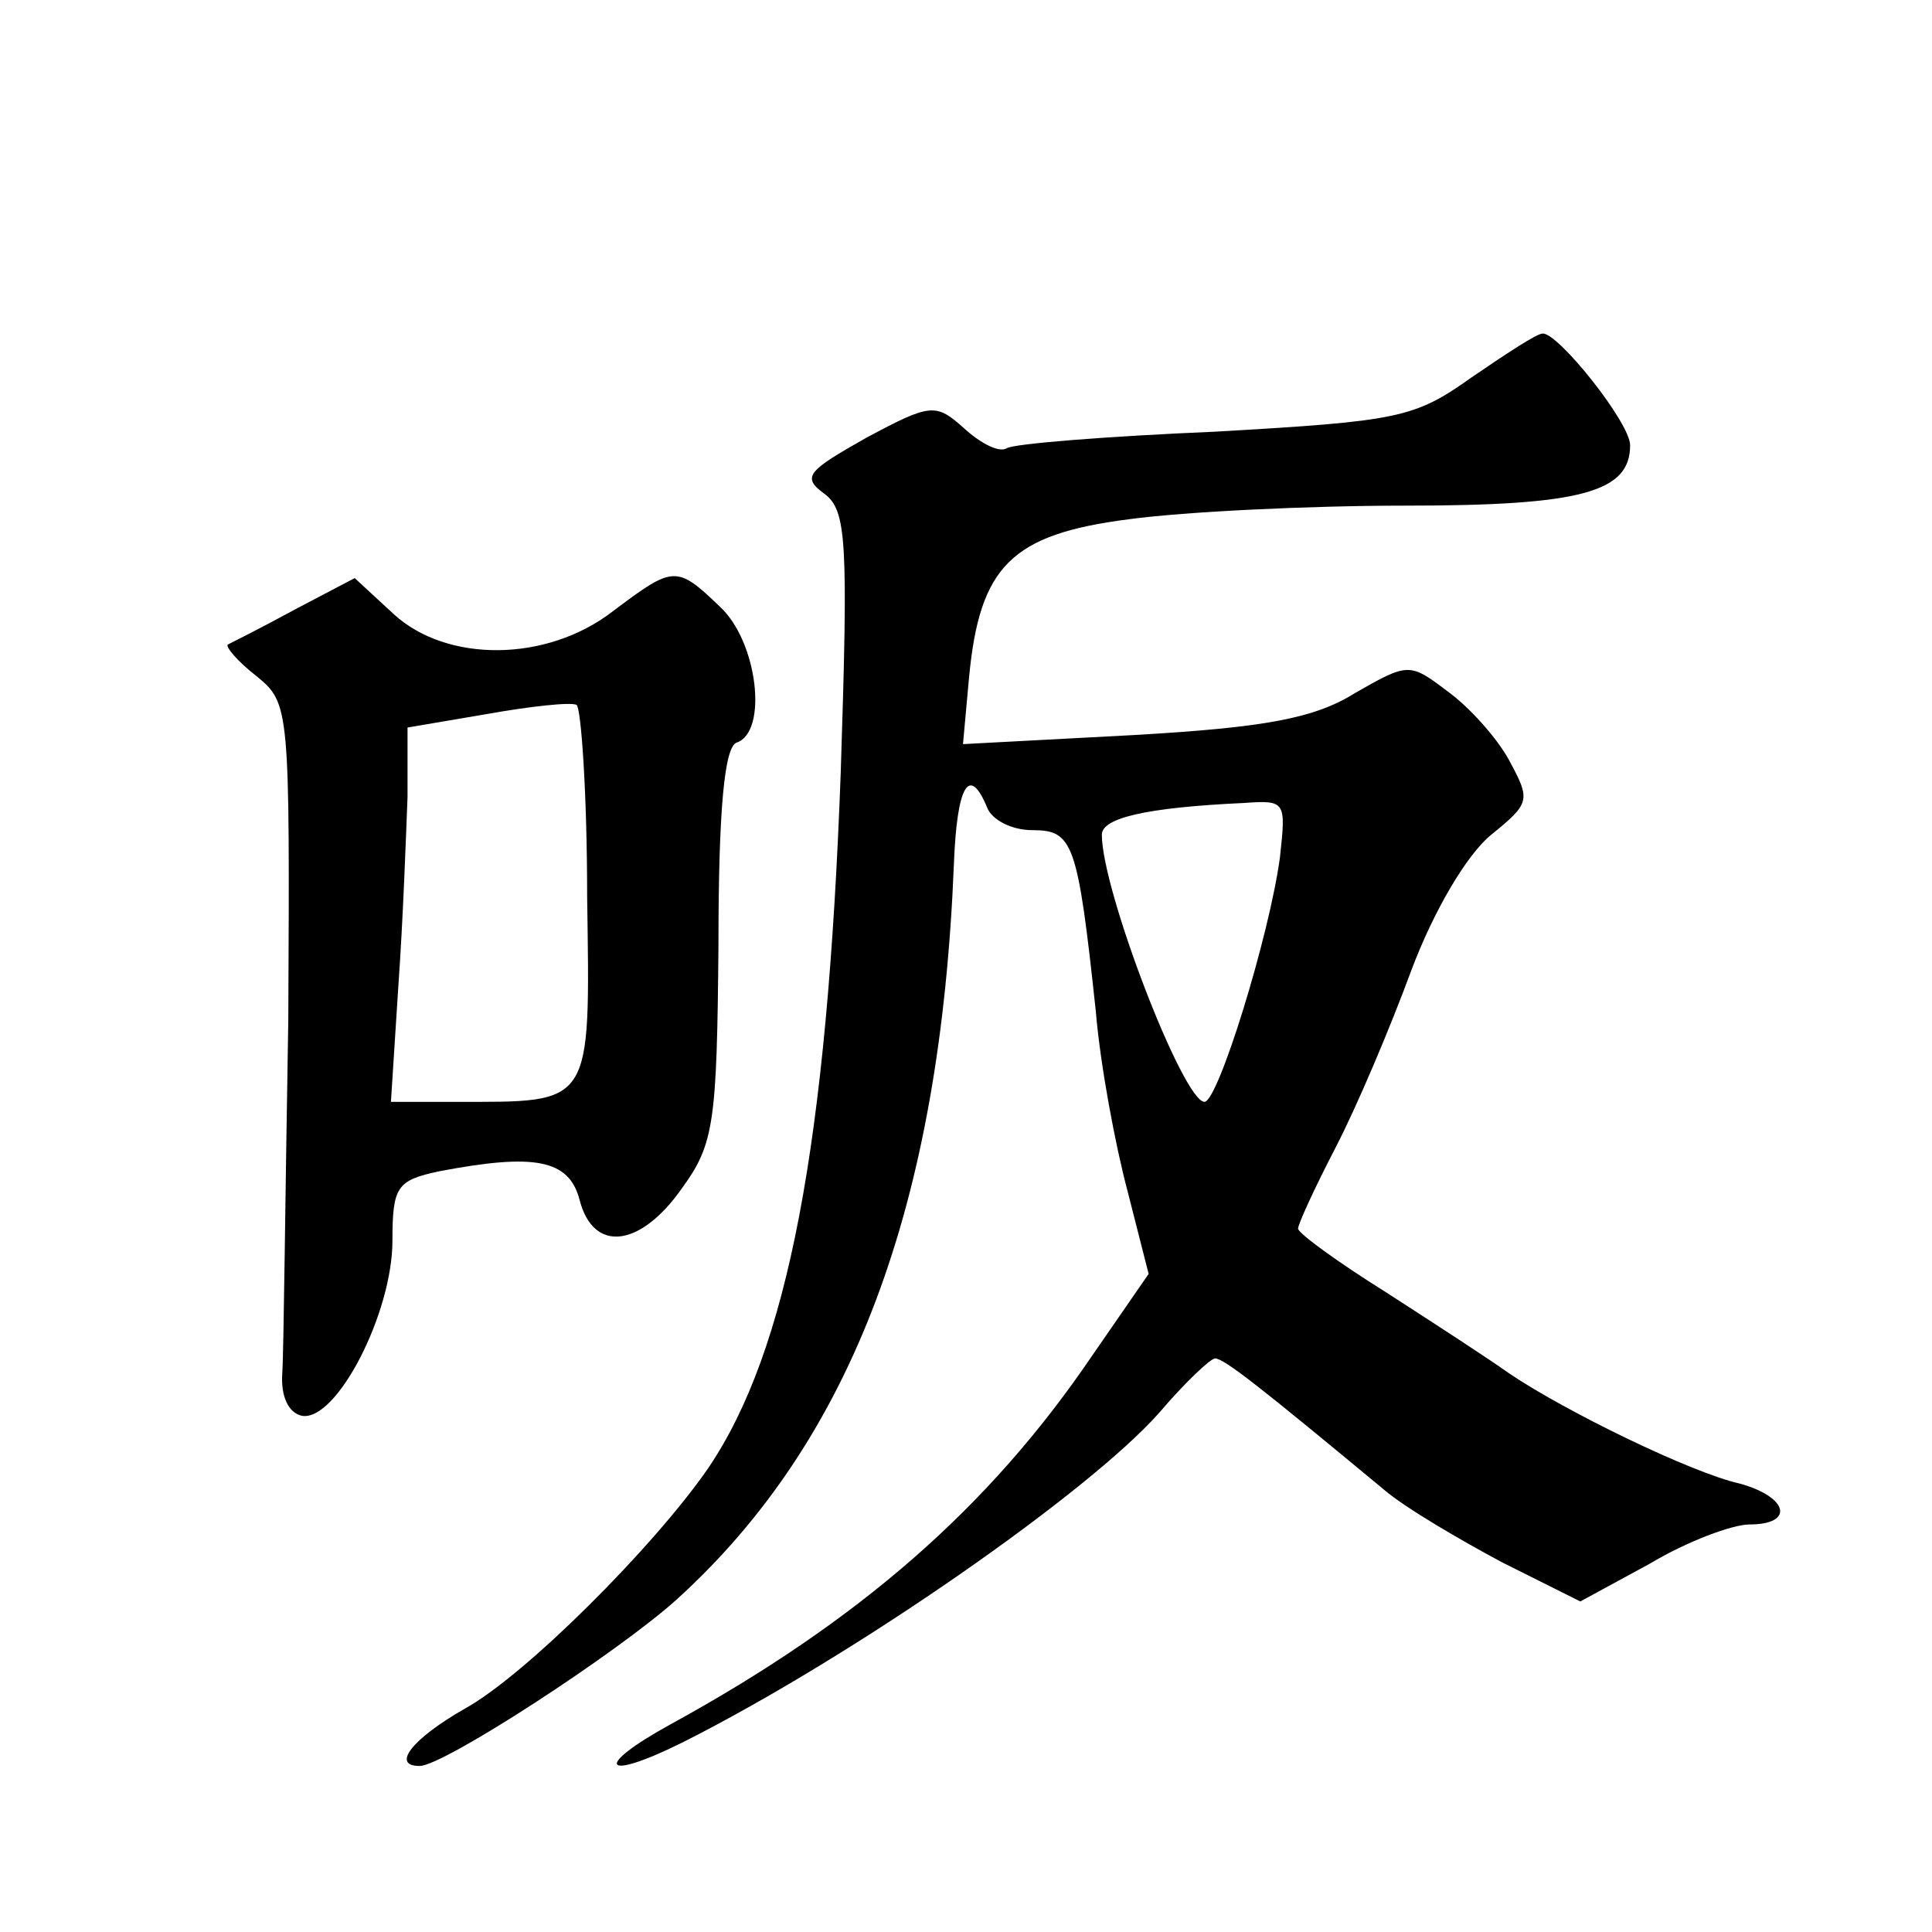 <?xml version="1.0" standalone="no"?>
<!DOCTYPE svg PUBLIC "-//W3C//DTD SVG 20010904//EN"
 "http://www.w3.org/TR/2001/REC-SVG-20010904/DTD/svg10.dtd">
<svg version="1.0" xmlns="http://www.w3.org/2000/svg"
 width="128pt" height="128pt" viewBox="0 0 128 128"
 preserveAspectRatio="xMidYMid meet">
<g transform="translate(0,128) scale(0.1,-0.1)"
fill="#0" stroke="none">
<path d="M975 1030 c-38 -27 -48 -29 -170 -36 -71 -3 -134 -8 -138 -11 -5 -3 -17
3 -28 13 -19 17 -22 17 -65 -6 -39 -22 -43 -26 -28 -37 15 -11 16 -31 11 -185 -9
-246 -35 -383 -88 -461 -36 -52 -121 -137 -161 -159 -35 -20 -49 -38 -30 -38 16
0 131 75 170 110 117 106 175 262 184 488 2 51 10 66 22 37 3 -8 16 -15 30 -15
27 0 30 -8 42 -120 3 -36 13 -89 21 -119 l14 -55 -38 -55 c-68 -100 -154 -175 -278
-243 -53 -29 -46 -39 8 -12 113 57 268 165 315 218 17 20 34 36 37 36 6 0 30 -19
112 -87 14 -12 50 -33 78 -48 l52 -26 46 25 c25 15 55 26 66 26 30 0 26 18 -6 27
-32 7 -116 48 -153 73 -14 10 -51 34 -82 54 -32 20 -58 39 -58 42 0 3 11 27 25
54 14 27 36 79 50 117 15 40 37 77 53 90 26 21 26 23 12 49 -8 15 -27 36 -41 46
-25 19 -26 19 -61 -1 -27 -17 -60 -23 -147 -28 l-113 -6 4 44 c7 74 28 95 106 105
37 5 119 9 183 9 117 0 149 9 149 40 0 15 -48 75 -58 74 -4 0 -25 -14 -47 -29z
m-127 -318 c-7 -52 -41 -162 -50 -162 -14 0 -68 140 -68 177 0 11 29 18 94 21 28
2 28 1 24 -36z M195 876 c-22 -12 -42 -22 -44 -23 -2 -1 6 -11 19 -21 22 -18 22
-21 21 -228 -2 -115 -3 -220 -4 -234 -1 -15 4 -26 13 -28 23 -4 60 68 60 116 0
36 3 40 31 46 63 12 86 8 93 -19 9 -35 40 -32 68 8 21 29 23 43 24 161 0 90 4 131
12 134 21 7 14 67 -11 90 -29 28 -31 27 -71 -3 -44 -34 -110 -34 -145 -2 l-26 24
-40 -21z m194 -190 c2 -140 4 -136 -87 -136 l-43 0 5 78 c3 42 5 98 6 124 l0 46
53 9 c28 5 55 8 59 6 3 -2 7 -59 7 -127z"/>
</g>
</svg>
